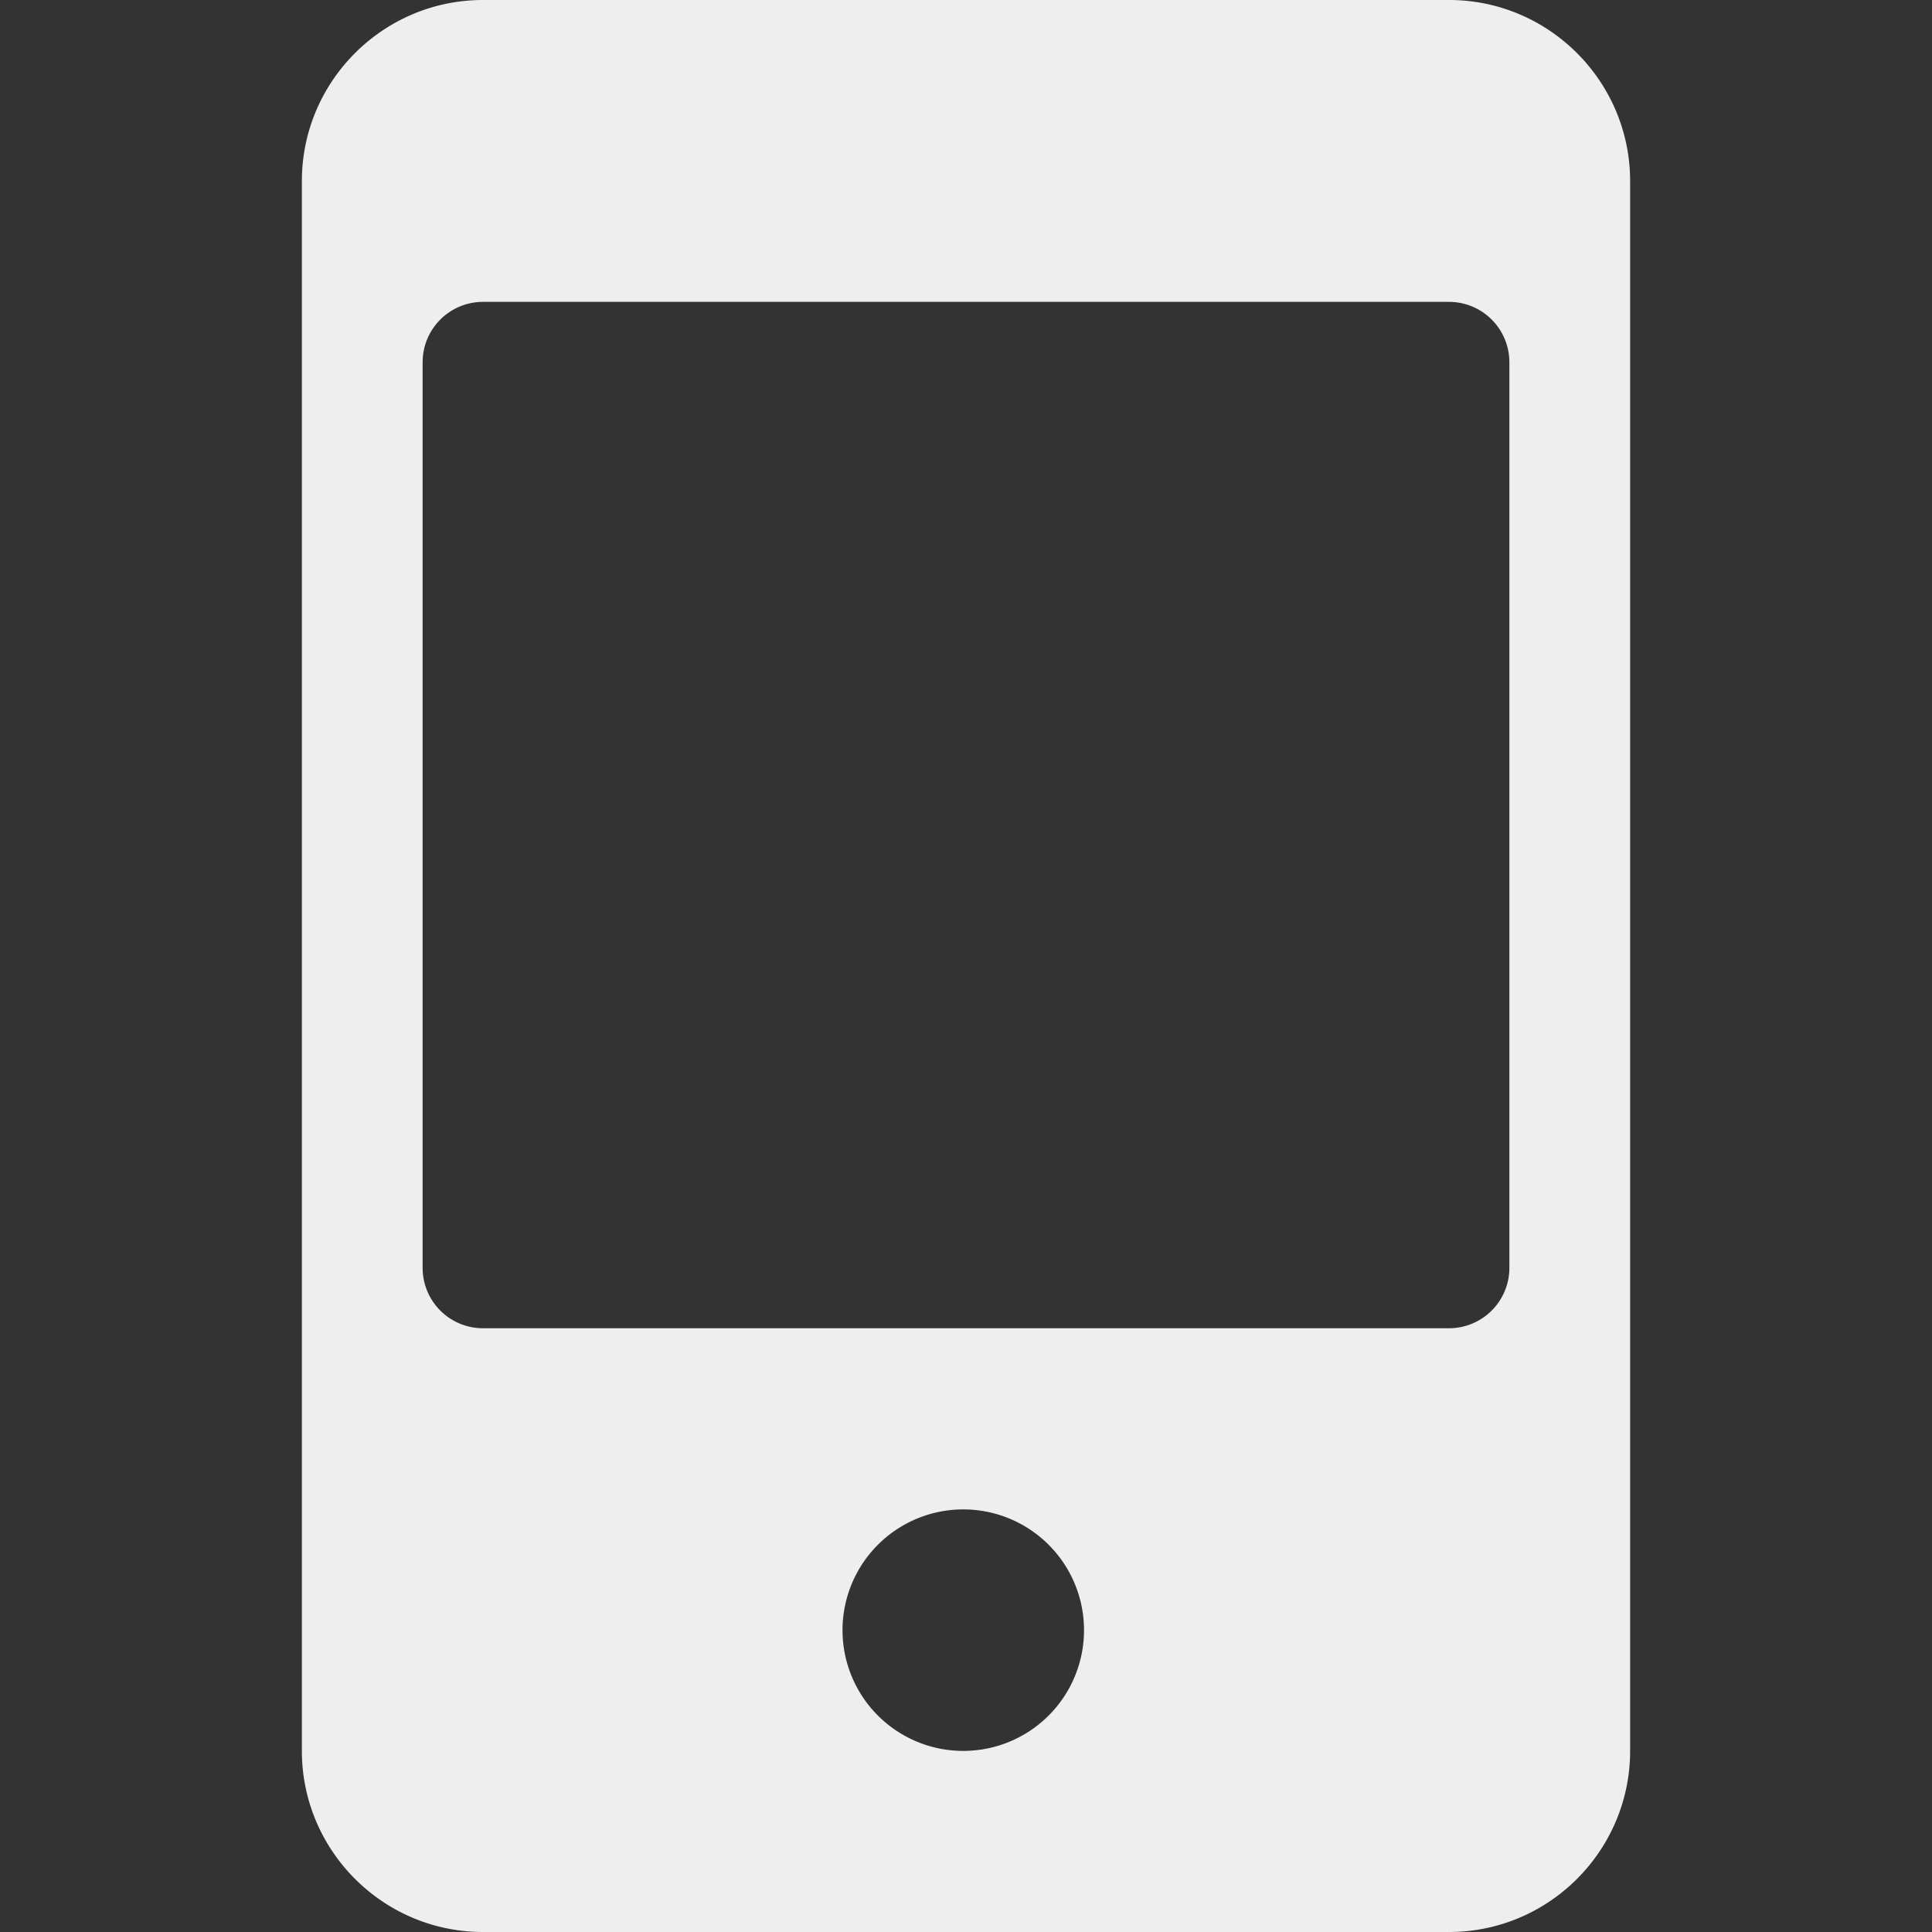 <svg xmlns="http://www.w3.org/2000/svg" viewBox="0 0 32 32"><rect x="0" y="0" width="32" height="32" fill="#333333" stroke="none"/><path d="M24 0H8C6.346 0 5 1.346 5 3v26c0 1.654 1.346 3 3 3h16c1.654 0 3-1.346 3-3V3c0-1.654-1.346-3-3-3zm-8 29a2 2 0 1 1-.001-3.999A2 2 0 0 1 16 29zm9-8a1 1 0 0 1-1 1H8a1 1 0 0 1-1-1V6a1 1 0 0 1 1-1h16a1 1 0 0 1 1 1v15z" fill="#eee"/></svg>